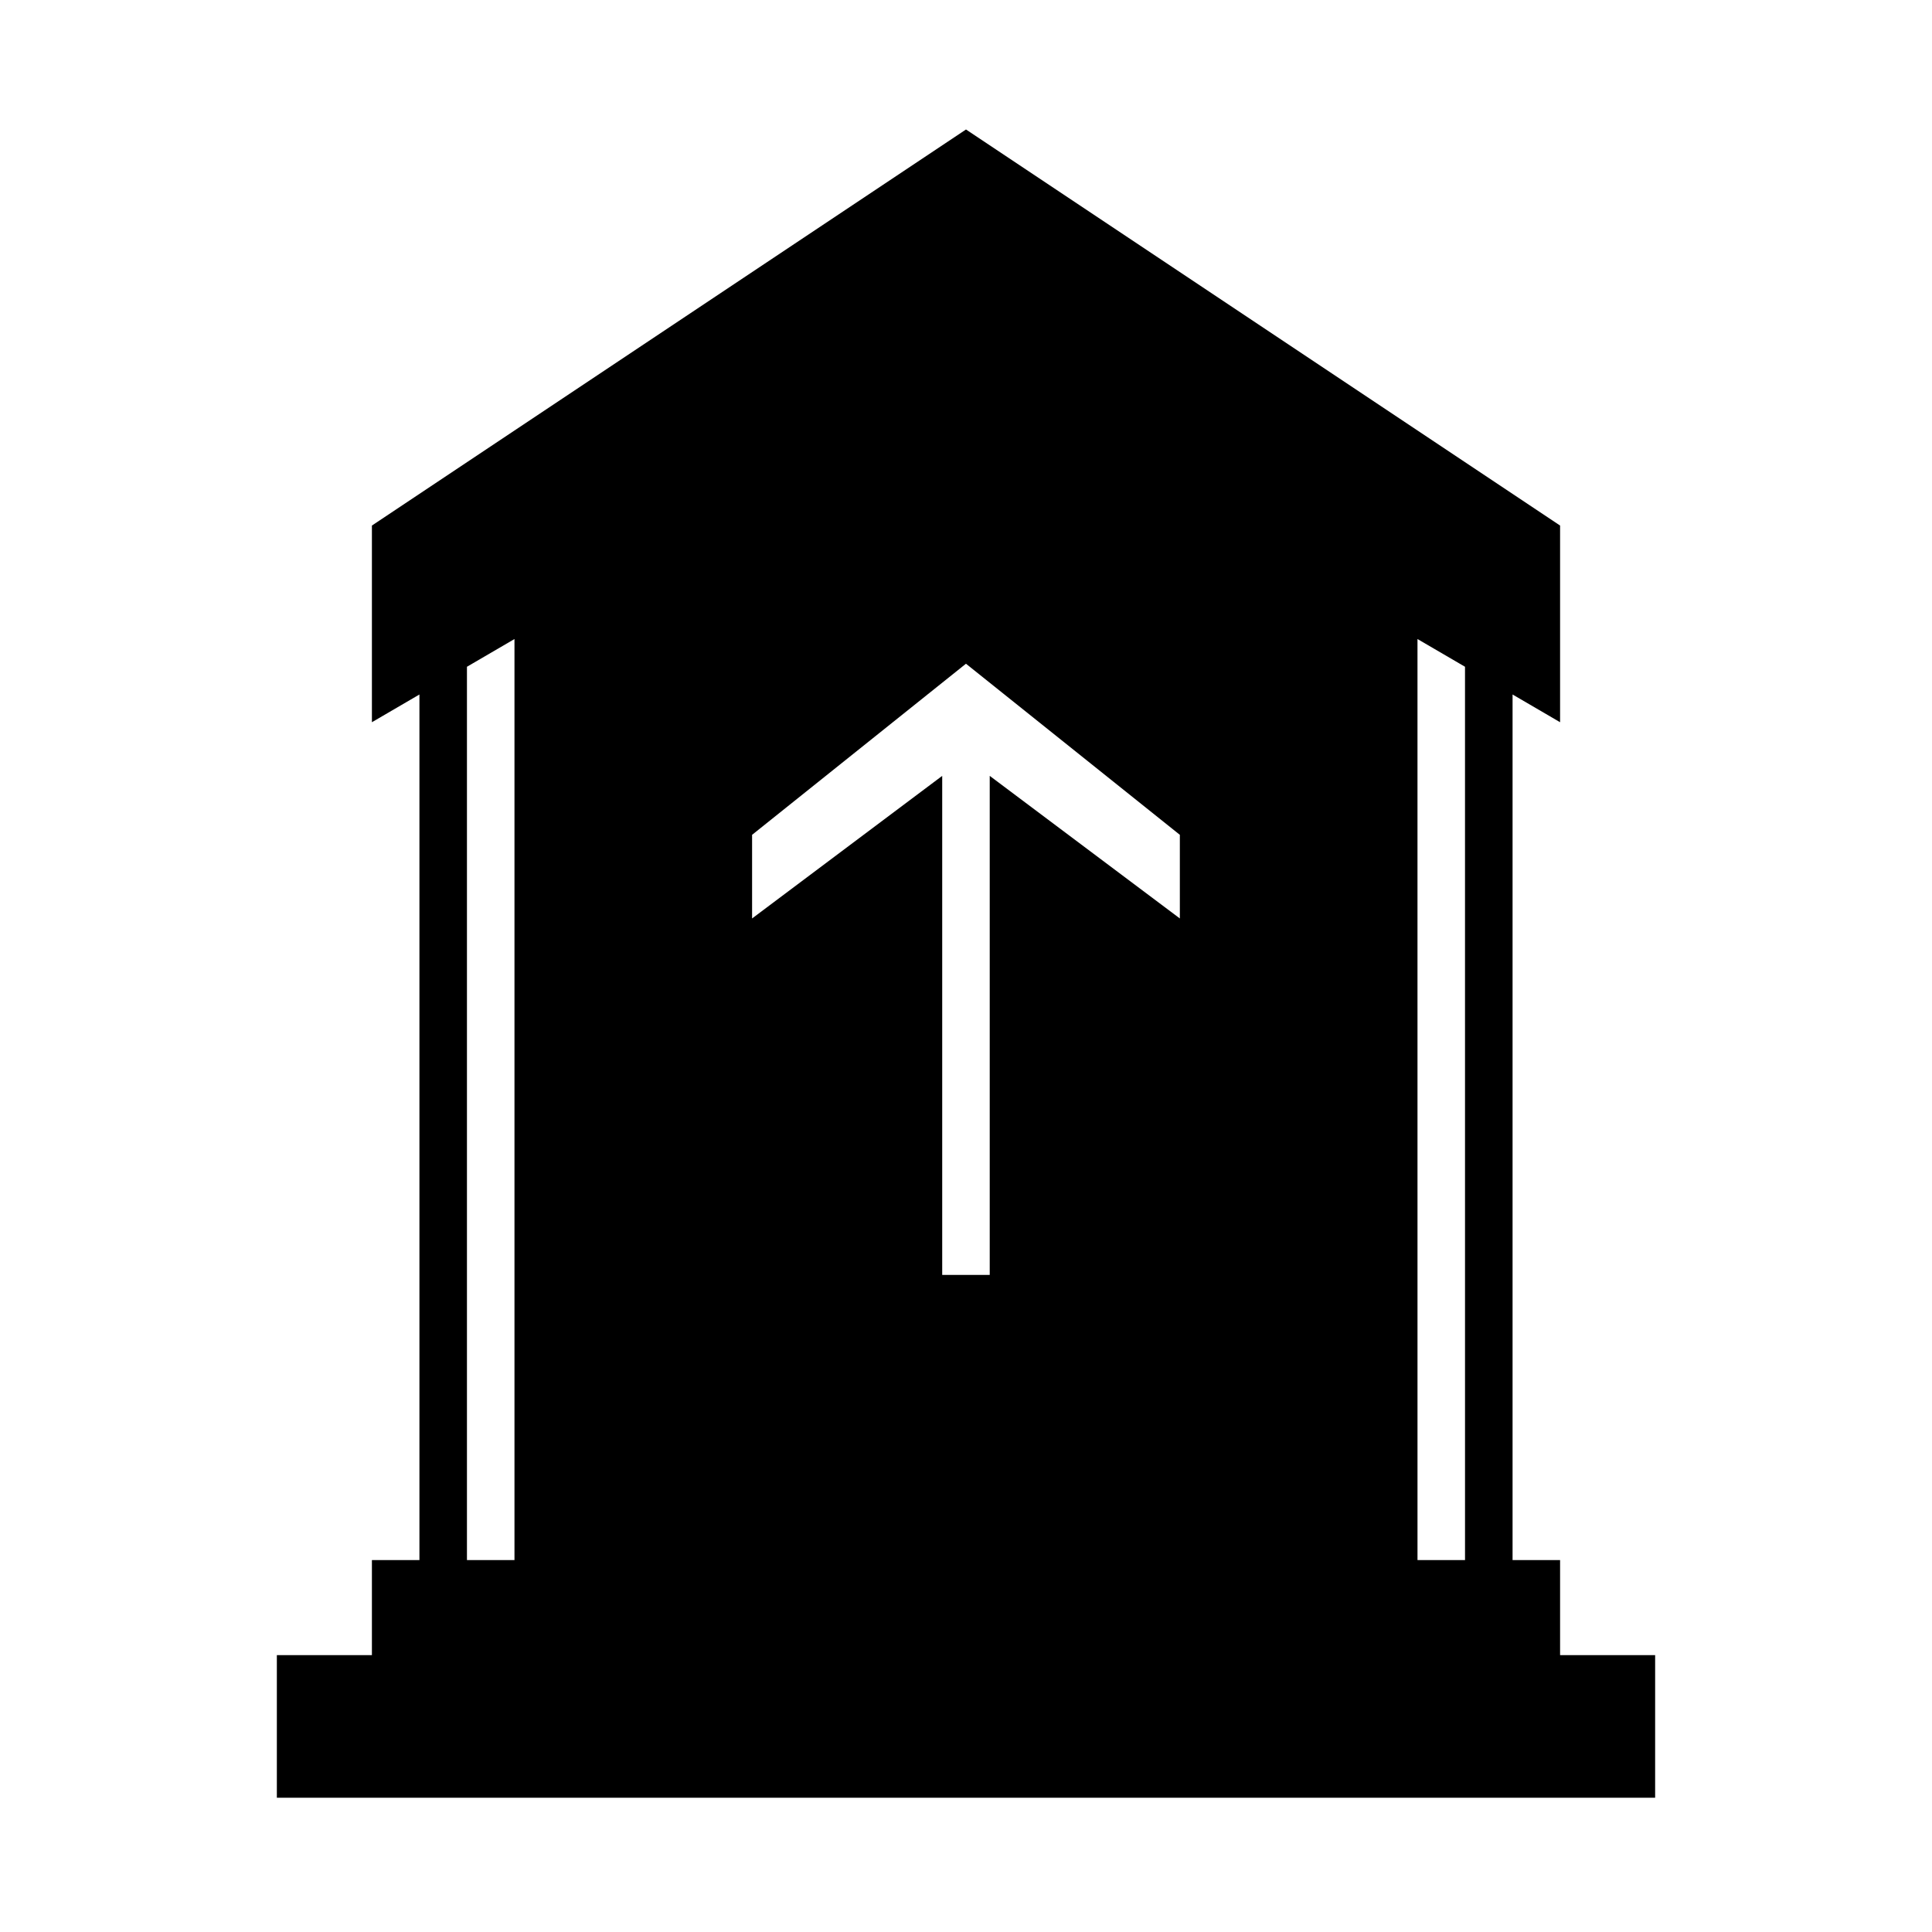 <?xml version="1.0" encoding="UTF-8"?>
<!-- Uploaded to: ICON Repo, www.svgrepo.com, Generator: ICON Repo Mixer Tools -->
<svg fill="#000000" width="800px" height="800px" version="1.1" viewBox="144 144 512 512" xmlns="http://www.w3.org/2000/svg">
 <path d="m582.63 582.63h-25.191v-25.191h-12.594v-229.39l12.594 7.348v-52.121l-157.44-104.96-157.44 104.96v52.121l12.594-7.348v229.39h-12.594v25.191h-25.191v37.785h365.26zm-302.29-25.191h-12.594v-236.74l12.594-7.348zm176.33-170.04-50.383-37.785v132.25h-12.594v-132.25l-50.383 37.785v-22.164l56.68-45.344 56.68 45.344zm75.574 170.04h-12.594l-0.004-244.09 12.594 7.348z"/>
</svg>